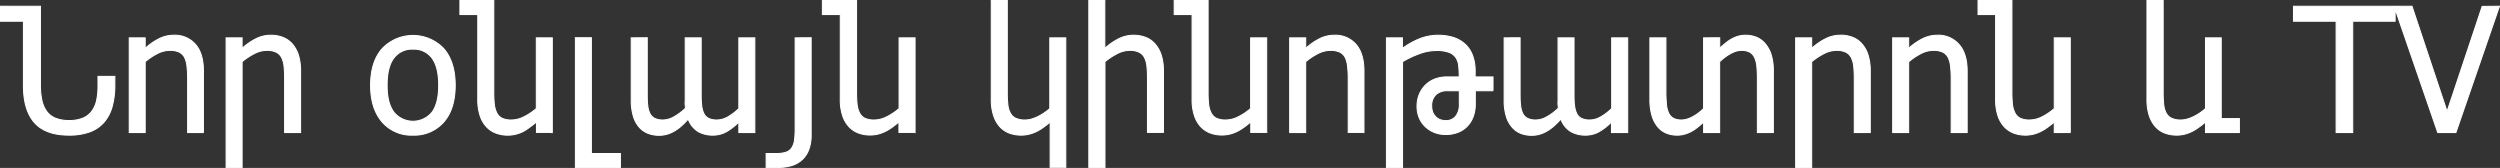 <svg xmlns="http://www.w3.org/2000/svg" viewBox="0 0 688.81 46.27"><rect x="0" y="0" width="688.81" height="46.27" fill="#333333" stroke="none"/><defs><style>.cls-1{fill:#fff;stroke:#fff;stroke-miterlimit:2.61;stroke-width:0.29px;}</style></defs><g id="Layer_2" data-name="Layer 2"><g id="Layer_1-2" data-name="Layer 1"><path class="cls-1" d="M19,37.23q-6.46,0-9.52-3.47T6.46,23.42V5.84H.14V1.72h11V23.37a20.08,20.08,0,0,0,.41,4.29,7.85,7.85,0,0,0,1.34,3.07,5.64,5.64,0,0,0,2.45,1.86,10,10,0,0,0,3.74.62,9.8,9.8,0,0,0,3.66-.62,5.89,5.89,0,0,0,2.47-1.82,7.62,7.62,0,0,0,1.39-3A18.87,18.87,0,0,0,27,23.53V21.05h4.64v2.38a21.68,21.68,0,0,1-.74,5.94,11,11,0,0,1-2.27,4.33,9.52,9.52,0,0,1-3.91,2.64,16.3,16.3,0,0,1-5.67.89Zm37.1-.72h-4.4V21.65a29.33,29.33,0,0,0-.18-3.35,7.23,7.23,0,0,0-.66-2.49,3.46,3.46,0,0,0-1.5-1.46,6,6,0,0,0-2.61-.47,7.58,7.58,0,0,0-3.38.87A17.52,17.52,0,0,0,40,17V36.51H35.61V10.43H40v2.9a17,17,0,0,1,3.87-2.68,9.08,9.08,0,0,1,4-.94,7.49,7.49,0,0,1,6,2.54c1.46,1.68,2.18,4.13,2.18,7.34V36.51ZM74.62,9.71a9,9,0,0,1,3.45.64,6.68,6.68,0,0,1,2.58,1.9,8.72,8.72,0,0,1,1.62,3.09,14.71,14.71,0,0,1,.55,4.25V36.51h-4.4V21.65a32.89,32.89,0,0,0-.15-3.34,7.11,7.11,0,0,0-.66-2.44,3.38,3.38,0,0,0-1.5-1.49,5.75,5.75,0,0,0-2.64-.5,7.47,7.47,0,0,0-3.36.87A18.27,18.27,0,0,0,66.7,17V46.12H62.3V10.43h4.4v2.9a17.55,17.55,0,0,1,3.89-2.68,9,9,0,0,1,4-.94Zm50.8,13.77c0,4.39-1.07,7.77-3.18,10.16a10.74,10.74,0,0,1-8.45,3.59,10.62,10.62,0,0,1-8.56-3.7q-3.12-3.71-3.12-10,0-6.54,3.22-10.15a11.7,11.7,0,0,1,16.91,0c2.11,2.41,3.18,5.79,3.18,10.16Zm-4.55,0q0-5-1.84-7.49a6.16,6.16,0,0,0-5.24-2.45A6.22,6.22,0,0,0,108.51,16c-1.24,1.63-1.85,4.13-1.85,7.49s.61,5.72,1.85,7.4a6.78,6.78,0,0,0,10.51.05c1.24-1.65,1.85-4.14,1.85-7.45Zm31.34,13h-4.4v-2.9c-.69.59-1.34,1.11-2,1.56A12.17,12.17,0,0,1,144,36.3,10.31,10.31,0,0,1,142,37a9,9,0,0,1-2.11.24,9.18,9.18,0,0,1-3.21-.56A6.94,6.94,0,0,1,134,34.89a8.22,8.22,0,0,1-1.73-3.06,13.94,13.94,0,0,1-.63-4.5V4h-4.92V.14h9.33V25.28a29.8,29.8,0,0,0,.15,3.44,7,7,0,0,0,.68,2.41,3.43,3.43,0,0,0,1.46,1.46,6.06,6.06,0,0,0,2.66.47,7.69,7.69,0,0,0,3.43-.91,16.39,16.39,0,0,0,3.34-2.24V10.43h4.4V36.51Zm6.32-26.08h4.41V42.3h8v3.82h-12.4V10.43Zm19.8,0V25.52c0,1.27,0,2.39.12,3.34a6.79,6.79,0,0,0,.59,2.36,3,3,0,0,0,1.34,1.39,5.13,5.13,0,0,0,2.34.45,6.18,6.18,0,0,0,2.9-.83,15.44,15.44,0,0,0,3.23-2.39c0-.26,0-.58-.06-.95s0-.8,0-1.29V10.43h4.4V25.52c0,1.27,0,2.39.13,3.34a6.8,6.8,0,0,0,.58,2.36,3,3,0,0,0,1.32,1.39,5.17,5.17,0,0,0,2.35.45,6.15,6.15,0,0,0,3-.87,15.17,15.17,0,0,0,3-2.28V10.43h4.4V36.51h-4.4v-2.9a16,16,0,0,1-3.41,2.67,7.52,7.52,0,0,1-3.73.95,8,8,0,0,1-4.09-1,6.63,6.63,0,0,1-2.72-3.44,22.31,22.31,0,0,1-1.93,1.95,12.24,12.24,0,0,1-1.93,1.39,8.88,8.88,0,0,1-2,.86,8,8,0,0,1-2.14.29,8.5,8.5,0,0,1-3.07-.54A6.18,6.18,0,0,1,176.1,35a8,8,0,0,1-1.6-3,15,15,0,0,1-.58-4.43V10.43Zm45.16,0V37.25a11,11,0,0,1-.63,3.9,7.23,7.23,0,0,1-1.78,2.77,7.39,7.39,0,0,1-2.83,1.66,12.32,12.32,0,0,1-3.78.54h-3.38V42.3h2.53A9.65,9.65,0,0,0,216.4,42a3.13,3.13,0,0,0,1.66-1.12,4.8,4.8,0,0,0,.82-2.09,22.65,22.65,0,0,0,.2-3.27V10.43Zm28.59,26.08h-4.4v-2.9c-.69.59-1.34,1.11-2,1.56a11.32,11.32,0,0,1-1.9,1.13,10.07,10.07,0,0,1-1.95.69,9,9,0,0,1-2.11.24,9.18,9.18,0,0,1-3.21-.56,6.9,6.9,0,0,1-2.63-1.78,8.23,8.23,0,0,1-1.74-3.06,14,14,0,0,1-.62-4.5V4h-4.93V.14H236V25.28a32.25,32.25,0,0,0,.15,3.44,7,7,0,0,0,.68,2.41,3.43,3.43,0,0,0,1.46,1.46,6.09,6.09,0,0,0,2.66.47,7.62,7.62,0,0,0,3.43-.91,16.12,16.12,0,0,0,3.34-2.24V10.43h4.4V36.51Zm41.66,9.61h-4.4V33.61c-.69.59-1.34,1.11-2,1.56a12.17,12.17,0,0,1-1.9,1.13,10.31,10.31,0,0,1-2,.69,9,9,0,0,1-2.11.24,9.41,9.41,0,0,1-3.21-.55,6.78,6.78,0,0,1-2.6-1.74,8.38,8.38,0,0,1-1.75-3.07,14.06,14.06,0,0,1-.65-4.52V.14h4.41V25.28a31.67,31.67,0,0,0,.15,3.44,6.29,6.29,0,0,0,.68,2.43,3.27,3.27,0,0,0,1.49,1.43,6,6,0,0,0,2.63.48,6.54,6.54,0,0,0,1.68-.24,10.72,10.72,0,0,0,1.77-.68,13.2,13.2,0,0,0,1.73-1,15.93,15.93,0,0,0,1.59-1.22V10.43h4.4V46.12Zm26.83-9.61h-4.41V21.65a30.22,30.22,0,0,0-.15-3.34,6.9,6.9,0,0,0-.66-2.44,3.33,3.33,0,0,0-1.5-1.49,5.75,5.75,0,0,0-2.64-.5,7.4,7.4,0,0,0-3.35.87A18.33,18.33,0,0,0,304.44,17V46.12H300V.14h4.4V13.33a18,18,0,0,1,3.89-2.68,9.33,9.33,0,0,1,7.48-.3,6.61,6.61,0,0,1,2.58,1.9A8.72,8.72,0,0,1,320,15.34a14.69,14.69,0,0,1,.56,4.25V36.51Zm28.45,0h-4.4v-2.9c-.69.59-1.34,1.11-2,1.56a12.17,12.17,0,0,1-1.9,1.13,10.31,10.31,0,0,1-1.95.69,9,9,0,0,1-2.11.24,9.18,9.18,0,0,1-3.21-.56,6.94,6.94,0,0,1-2.64-1.78,8.22,8.22,0,0,1-1.73-3.06,13.94,13.94,0,0,1-.63-4.5V4h-4.93V.14h9.34V25.28a29.8,29.8,0,0,0,.15,3.44,7,7,0,0,0,.68,2.41,3.43,3.43,0,0,0,1.46,1.46,6.06,6.06,0,0,0,2.66.47,7.69,7.69,0,0,0,3.43-.91,16.39,16.39,0,0,0,3.34-2.24V10.43H349V36.51Zm26.85,0h-4.4V21.65a29.33,29.33,0,0,0-.18-3.35,7.23,7.23,0,0,0-.66-2.49,3.46,3.46,0,0,0-1.5-1.46,6.06,6.06,0,0,0-2.61-.47,7.58,7.58,0,0,0-3.38.87A17.52,17.52,0,0,0,359.75,17V36.51h-4.41V10.43h4.41v2.9a17,17,0,0,1,3.87-2.68,9,9,0,0,1,4-.94,7.5,7.5,0,0,1,6,2.54q2.18,2.52,2.18,7.34V36.51ZM411.4,25h-4.92v3.67a9.82,9.82,0,0,1-.59,3.49,7.58,7.58,0,0,1-1.65,2.64,7.24,7.24,0,0,1-2.56,1.67,9.19,9.19,0,0,1-3.34.59,8.33,8.33,0,0,1-3.2-.6,7.78,7.78,0,0,1-2.5-1.63A7.17,7.17,0,0,1,391,32.38a8.14,8.14,0,0,1-.57-3.07,8.38,8.38,0,0,1,.62-3.31,7.8,7.8,0,0,1,1.7-2.56,7.34,7.34,0,0,1,2.59-1.66,8.91,8.91,0,0,1,3.26-.58h3.45a27.88,27.88,0,0,0-.14-3,5,5,0,0,0-.76-2.31,3.91,3.91,0,0,0-1.89-1.46,9.75,9.75,0,0,0-3.54-.51,13.37,13.37,0,0,0-4.63.87A27.25,27.25,0,0,0,386.43,17V46.12H382V10.43h4.4v2.9a22.26,22.26,0,0,1,4.82-2.68,14.27,14.27,0,0,1,9.32-.3,8.59,8.59,0,0,1,3.21,1.9,8,8,0,0,1,2,3.09,12.26,12.26,0,0,1,.69,4.25V21.2h4.92V25Zm-12.58,0a4.52,4.52,0,0,0-3.19,1.07,4.11,4.11,0,0,0-1.16,3.19,4.53,4.53,0,0,0,.28,1.65,3.81,3.81,0,0,0,.81,1.24,3.67,3.67,0,0,0,1.22.81,4.42,4.42,0,0,0,1.57.27,3.36,3.36,0,0,0,2.73-1.18,5.09,5.09,0,0,0,1-3.38V25Zm20-14.59V25.52c0,1.27,0,2.39.13,3.34a6.58,6.58,0,0,0,.58,2.36,3,3,0,0,0,1.34,1.39,5.13,5.13,0,0,0,2.34.45,6.15,6.15,0,0,0,2.9-.83,15.44,15.44,0,0,0,3.23-2.39c0-.26,0-.58-.06-.95s0-.8,0-1.29V10.43h4.4V25.52c0,1.27,0,2.39.13,3.34a7,7,0,0,0,.58,2.36,3,3,0,0,0,1.32,1.39,5.2,5.2,0,0,0,2.35.45,6.12,6.12,0,0,0,3-.87,15.17,15.17,0,0,0,3-2.28V10.43h4.41V36.51H444v-2.9a15.77,15.77,0,0,1-3.41,2.67,7.51,7.51,0,0,1-3.72.95,8,8,0,0,1-4.1-1,6.62,6.62,0,0,1-2.71-3.44,22.35,22.35,0,0,1-1.94,1.95,12.24,12.24,0,0,1-1.93,1.39,8.88,8.88,0,0,1-2,.86,7.85,7.85,0,0,1-2.14.29,8.41,8.41,0,0,1-3.06-.54A6.14,6.14,0,0,1,416.6,35a8,8,0,0,1-1.6-3,15,15,0,0,1-.57-4.43V10.43Zm55,0v2.9c.62-.59,1.22-1.11,1.79-1.56a10.88,10.88,0,0,1,1.73-1.13,8.21,8.21,0,0,1,1.77-.69A7.58,7.58,0,0,1,481,9.71a7.92,7.92,0,0,1,2.91.55,6.15,6.15,0,0,1,2.4,1.74A8.71,8.71,0,0,1,488,15.06a14.93,14.93,0,0,1,.6,4.53V36.51h-4.4V21.65a33.86,33.86,0,0,0-.15-3.42,7.29,7.29,0,0,0-.63-2.42,3.25,3.25,0,0,0-1.35-1.46,5,5,0,0,0-2.32-.47,5,5,0,0,0-1.47.24,8.24,8.24,0,0,0-1.54.68,11.87,11.87,0,0,0-1.53,1A14.62,14.62,0,0,0,473.8,17V36.51h-4.41v-2.9a22,22,0,0,1-1.81,1.56,11,11,0,0,1-1.75,1.13A9.33,9.33,0,0,1,464,37a7.66,7.66,0,0,1-1.95.24,7.83,7.83,0,0,1-2.9-.55,6.12,6.12,0,0,1-2.38-1.74,8.67,8.67,0,0,1-1.6-3.06,15.3,15.3,0,0,1-.58-4.53V10.43H459V25.29a33.86,33.86,0,0,0,.15,3.42,6.87,6.87,0,0,0,.59,2.42,3.05,3.05,0,0,0,1.31,1.45,4.75,4.75,0,0,0,2.31.48,5,5,0,0,0,1.47-.24,9.74,9.74,0,0,0,1.59-.68,11.41,11.41,0,0,0,1.55-1,11.88,11.88,0,0,0,1.41-1.22V10.43Zm33.27-.72a9,9,0,0,1,3.46.64,6.57,6.57,0,0,1,2.57,1.9,8.56,8.56,0,0,1,1.62,3.09,14.35,14.35,0,0,1,.56,4.25V36.51h-4.4V21.65a32.89,32.89,0,0,0-.15-3.34,7.11,7.11,0,0,0-.67-2.44,3.36,3.36,0,0,0-1.49-1.49,5.8,5.8,0,0,0-2.64-.5,7.44,7.44,0,0,0-3.36.87A18,18,0,0,0,499.16,17V46.12h-4.41V10.43h4.41v2.9a17.55,17.55,0,0,1,3.89-2.68,8.89,8.89,0,0,1,4-.94ZM542,36.51h-4.4V21.65a31.92,31.92,0,0,0-.17-3.35,7.22,7.22,0,0,0-.67-2.49,3.46,3.46,0,0,0-1.5-1.46,6,6,0,0,0-2.61-.47,7.51,7.51,0,0,0-3.37.87,17.58,17.58,0,0,0-3.4,2.28V36.51h-4.4V10.43h4.4v2.9a17.23,17.23,0,0,1,3.87-2.68,9.11,9.11,0,0,1,4-.94,7.52,7.52,0,0,1,6,2.54Q542,14.77,542,19.59V36.51Zm28.46,0H566v-2.9c-.68.59-1.34,1.11-2,1.56a11.32,11.32,0,0,1-1.9,1.13,10,10,0,0,1-1.94.69,9,9,0,0,1-2.12.24,9.22,9.22,0,0,1-3.21-.56,7,7,0,0,1-2.63-1.78,8.37,8.37,0,0,1-1.74-3.06,14.25,14.25,0,0,1-.62-4.5V4H545V.14h9.33V25.28a32.25,32.25,0,0,0,.15,3.44,7.23,7.23,0,0,0,.69,2.41,3.37,3.37,0,0,0,1.46,1.46,6,6,0,0,0,2.65.47,7.62,7.62,0,0,0,3.43-.91A15.86,15.86,0,0,0,566,29.91V10.43h4.41V36.51Zm37.2-2.9q-1,.89-2,1.56a11.65,11.65,0,0,1-1.89,1.13,10.07,10.07,0,0,1-1.95.69,8.89,8.89,0,0,1-2.1.24,9.35,9.35,0,0,1-3.2-.55,6.78,6.78,0,0,1-2.6-1.74,8.66,8.66,0,0,1-1.74-3.07,14.07,14.07,0,0,1-.64-4.52V.14H596V25.28a34.43,34.43,0,0,0,.15,3.44,6.46,6.46,0,0,0,.68,2.43,3.25,3.25,0,0,0,1.48,1.43,6,6,0,0,0,2.62.48,6.41,6.41,0,0,0,1.67-.24,10.72,10.72,0,0,0,1.77-.68,13.2,13.2,0,0,0,1.73-1,15.67,15.67,0,0,0,1.57-1.22V10.43H612V32.68H617v3.83h-9.33v-2.9Zm36,2.9V5.84H631.91V1.72h28V5.84H648.23V36.51Zm45-34.79-12,34.79h-5l-12-34.79h4.9l9.67,29,9.67-28.95Z"/></g></g></svg>